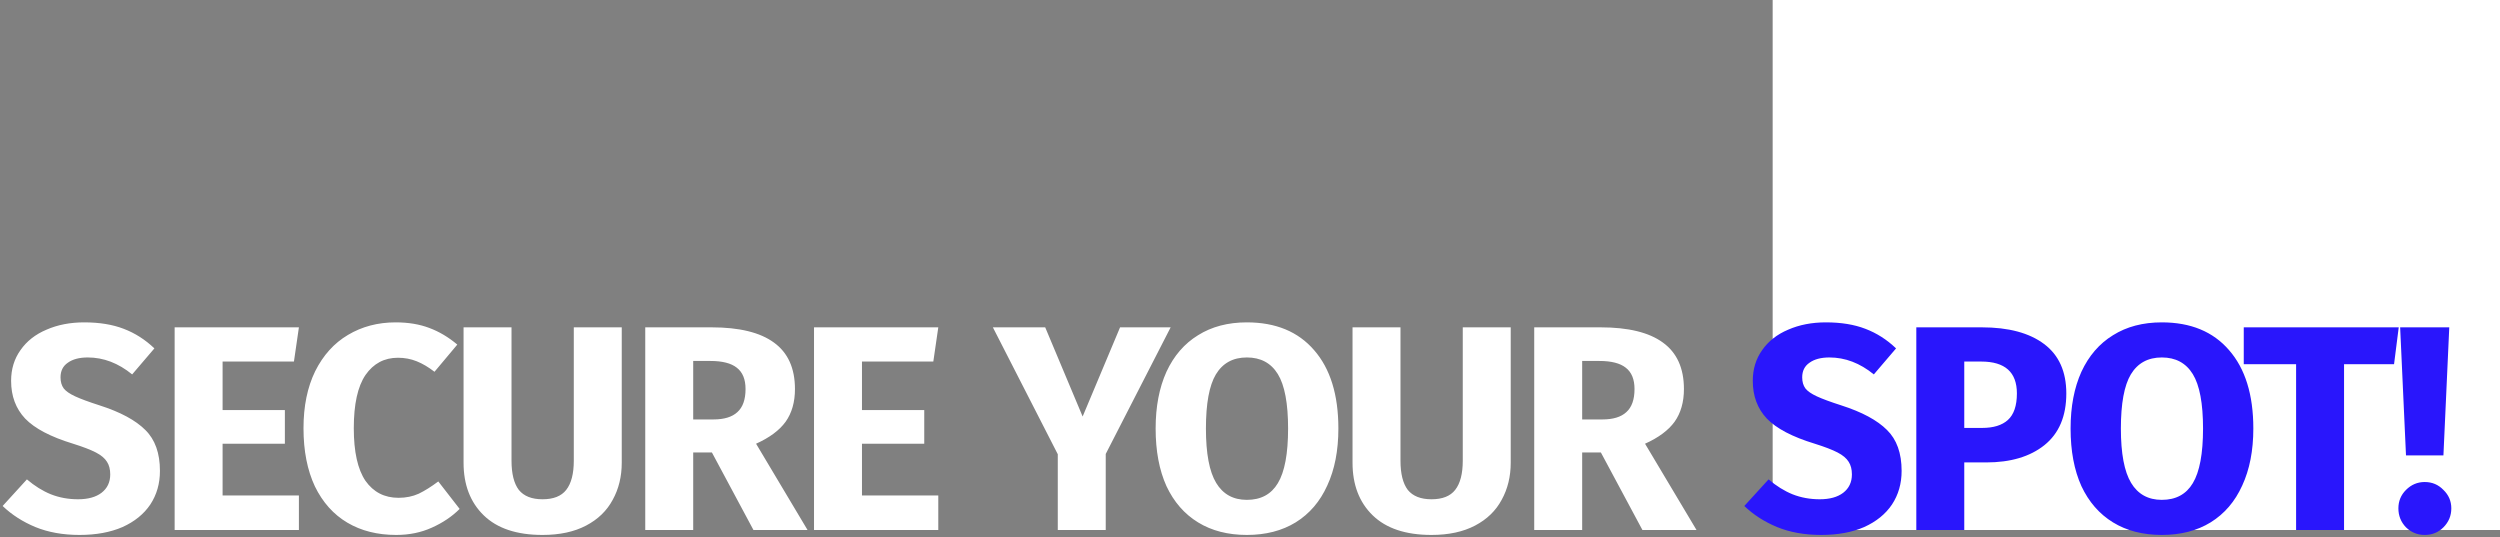 <svg width="684" height="147" viewBox="0 0 684 147" fill="none" xmlns="http://www.w3.org/2000/svg">
<rect x="0" y="0" width="684" height="147" fill="#808080" stroke="none"/>
<path d="M485 0H684V145H491C487.686 145 485 142.314 485 139V0Z" fill="white"/>
<path d="M23.04 88.2C27.2 88.2 30.8 88.787 33.84 89.96C36.933 91.133 39.733 92.92 42.24 95.32L36.16 102.44C32.373 99.347 28.32 97.8 24 97.8C21.707 97.8 19.893 98.28 18.56 99.24C17.227 100.147 16.56 101.48 16.56 103.24C16.56 104.467 16.853 105.48 17.44 106.28C18.027 107.027 19.067 107.747 20.56 108.44C22.053 109.133 24.293 109.96 27.28 110.92C32.933 112.733 37.093 114.973 39.76 117.64C42.427 120.253 43.76 123.987 43.76 128.84C43.76 132.307 42.88 135.373 41.12 138.04C39.36 140.653 36.827 142.707 33.52 144.2C30.213 145.64 26.293 146.36 21.76 146.36C17.227 146.36 13.2 145.64 9.68 144.2C6.213 142.76 3.227 140.84 0.72 138.44L7.36 131.16C9.493 132.973 11.68 134.333 13.92 135.24C16.213 136.147 18.693 136.6 21.36 136.6C24.08 136.6 26.213 136.013 27.76 134.84C29.36 133.613 30.16 131.933 30.16 129.8C30.16 128.413 29.867 127.267 29.28 126.36C28.693 125.4 27.68 124.547 26.24 123.8C24.8 123.053 22.72 122.253 20 121.4C13.867 119.533 9.493 117.24 6.88 114.52C4.32 111.8 3.04 108.36 3.04 104.2C3.04 101 3.893 98.2 5.6 95.8C7.307 93.347 9.68 91.48 12.72 90.2C15.76 88.867 19.2 88.2 23.04 88.2ZM81.781 89.56L80.421 98.92H60.901V112.2H77.941V121.4H60.901V135.56H81.781V145H47.781V89.56H81.781ZM108.237 88.2C111.704 88.2 114.77 88.707 117.437 89.72C120.157 90.733 122.717 92.253 125.117 94.28L118.877 101.72C117.224 100.44 115.597 99.48 113.997 98.84C112.397 98.2 110.69 97.88 108.877 97.88C105.144 97.88 102.184 99.453 99.997 102.6C97.864 105.747 96.797 110.6 96.797 117.16C96.797 123.613 97.864 128.413 99.997 131.56C102.184 134.653 105.197 136.2 109.037 136.2C111.064 136.2 112.904 135.827 114.557 135.08C116.21 134.28 117.997 133.16 119.917 131.72L125.757 139.24C123.677 141.32 121.144 143.027 118.157 144.36C115.224 145.693 111.97 146.36 108.397 146.36C103.277 146.36 98.823 145.24 95.037 143C91.25 140.76 88.29 137.453 86.157 133.08C84.077 128.653 83.037 123.347 83.037 117.16C83.037 111.133 84.103 105.933 86.237 101.56C88.424 97.187 91.41 93.88 95.197 91.64C99.037 89.347 103.384 88.2 108.237 88.2ZM170.111 126.6C170.111 130.387 169.285 133.773 167.631 136.76C166.031 139.747 163.605 142.093 160.351 143.8C157.098 145.507 153.125 146.36 148.431 146.36C141.391 146.36 136.031 144.573 132.351 141C128.671 137.427 126.831 132.627 126.831 126.6V89.56H139.951V126.04C139.951 129.613 140.618 132.28 141.951 134.04C143.338 135.747 145.498 136.6 148.431 136.6C151.418 136.6 153.578 135.747 154.911 134.04C156.298 132.28 156.991 129.613 156.991 126.04V89.56H170.111V126.6ZM194.781 123.8H189.661V145H176.541V89.56H194.701C202.274 89.56 207.954 90.947 211.741 93.72C215.581 96.493 217.501 100.733 217.501 106.44C217.501 110.013 216.647 113 214.941 115.4C213.234 117.747 210.541 119.747 206.861 121.4L220.941 145H206.141L194.781 123.8ZM189.661 114.76H195.181C198.114 114.76 200.301 114.093 201.741 112.76C203.234 111.427 203.981 109.32 203.981 106.44C203.981 103.773 203.181 101.827 201.581 100.6C200.034 99.373 197.634 98.76 194.381 98.76H189.661V114.76ZM256.716 89.56L255.356 98.92H235.836V112.2H252.876V121.4H235.836V135.56H256.716V145H222.716V89.56H256.716ZM320.289 89.56L302.529 124.2V145H289.409V124.28L271.649 89.56H285.969L296.209 113.96L306.449 89.56H320.289ZM341.141 88.2C349.034 88.2 355.167 90.733 359.541 95.8C363.967 100.867 366.181 108.013 366.181 117.24C366.181 123.267 365.167 128.467 363.141 132.84C361.167 137.213 358.287 140.573 354.501 142.92C350.767 145.213 346.314 146.36 341.141 146.36C335.967 146.36 331.514 145.213 327.781 142.92C324.047 140.627 321.167 137.32 319.141 133C317.167 128.627 316.181 123.373 316.181 117.24C316.181 111.267 317.167 106.093 319.141 101.72C321.167 97.347 324.047 94.013 327.781 91.72C331.514 89.373 335.967 88.2 341.141 88.2ZM341.141 97.8C337.354 97.8 334.527 99.347 332.661 102.44C330.847 105.48 329.941 110.413 329.941 117.24C329.941 124.067 330.874 129.027 332.741 132.12C334.607 135.213 337.407 136.76 341.141 136.76C344.981 136.76 347.807 135.24 349.621 132.2C351.487 129.107 352.421 124.12 352.421 117.24C352.421 110.36 351.487 105.4 349.621 102.36C347.754 99.32 344.927 97.8 341.141 97.8ZM413.333 126.6C413.333 130.387 412.506 133.773 410.853 136.76C409.253 139.747 406.826 142.093 403.573 143.8C400.32 145.507 396.346 146.36 391.653 146.36C384.613 146.36 379.253 144.573 375.573 141C371.893 137.427 370.053 132.627 370.053 126.6V89.56H383.173V126.04C383.173 129.613 383.84 132.28 385.173 134.04C386.56 135.747 388.72 136.6 391.653 136.6C394.64 136.6 396.8 135.747 398.133 134.04C399.52 132.28 400.213 129.613 400.213 126.04V89.56H413.333V126.6ZM438.003 123.8H432.883V145H419.763V89.56H437.923C445.496 89.56 451.176 90.947 454.962 93.72C458.803 96.493 460.723 100.733 460.723 106.44C460.723 110.013 459.869 113 458.163 115.4C456.456 117.747 453.763 119.747 450.083 121.4L464.163 145H449.363L438.003 123.8ZM432.883 114.76H438.403C441.336 114.76 443.523 114.093 444.963 112.76C446.456 111.427 447.203 109.32 447.203 106.44C447.203 103.773 446.403 101.827 444.803 100.6C443.256 99.373 440.856 98.76 437.603 98.76H432.883V114.76Z" fill="white"/>
<path d="M499.562 88.2C503.722 88.2 507.322 88.787 510.362 89.96C513.455 91.133 516.255 92.92 518.762 95.32L512.682 102.44C508.895 99.347 504.842 97.8 500.522 97.8C498.229 97.8 496.415 98.28 495.082 99.24C493.749 100.147 493.082 101.48 493.082 103.24C493.082 104.467 493.375 105.48 493.962 106.28C494.549 107.027 495.589 107.747 497.082 108.44C498.575 109.133 500.815 109.96 503.802 110.92C509.455 112.733 513.615 114.973 516.282 117.64C518.949 120.253 520.282 123.987 520.282 128.84C520.282 132.307 519.402 135.373 517.642 138.04C515.882 140.653 513.349 142.707 510.042 144.2C506.735 145.64 502.815 146.36 498.282 146.36C493.749 146.36 489.722 145.64 486.202 144.2C482.735 142.76 479.749 140.84 477.242 138.44L483.882 131.16C486.015 132.973 488.202 134.333 490.442 135.24C492.735 136.147 495.215 136.6 497.882 136.6C500.602 136.6 502.735 136.013 504.282 134.84C505.882 133.613 506.682 131.933 506.682 129.8C506.682 128.413 506.389 127.267 505.802 126.36C505.215 125.4 504.202 124.547 502.762 123.8C501.322 123.053 499.242 122.253 496.522 121.4C490.389 119.533 486.015 117.24 483.402 114.52C480.842 111.8 479.562 108.36 479.562 104.2C479.562 101 480.415 98.2 482.122 95.8C483.829 93.347 486.202 91.48 489.242 90.2C492.282 88.867 495.722 88.2 499.562 88.2ZM542.223 89.56C549.53 89.56 555.21 91.08 559.263 94.12C563.316 97.16 565.343 101.667 565.343 107.64C565.343 113.88 563.343 118.6 559.343 121.8C555.396 124.947 550.09 126.52 543.423 126.52H537.423V145H524.303V89.56H542.223ZM542.303 117.08C545.396 117.08 547.743 116.36 549.343 114.92C550.996 113.427 551.823 111 551.823 107.64C551.823 101.827 548.57 98.92 542.063 98.92H537.423V117.08H542.303ZM591.472 88.2C599.365 88.2 605.499 90.733 609.872 95.8C614.299 100.867 616.512 108.013 616.512 117.24C616.512 123.267 615.499 128.467 613.472 132.84C611.499 137.213 608.619 140.573 604.832 142.92C601.099 145.213 596.645 146.36 591.472 146.36C586.299 146.36 581.845 145.213 578.112 142.92C574.379 140.627 571.499 137.32 569.472 133C567.499 128.627 566.512 123.373 566.512 117.24C566.512 111.267 567.499 106.093 569.472 101.72C571.499 97.347 574.379 94.013 578.112 91.72C581.845 89.373 586.299 88.2 591.472 88.2ZM591.472 97.8C587.685 97.8 584.859 99.347 582.992 102.44C581.179 105.48 580.272 110.413 580.272 117.24C580.272 124.067 581.205 129.027 583.072 132.12C584.939 135.213 587.739 136.76 591.472 136.76C595.312 136.76 598.139 135.24 599.952 132.2C601.819 129.107 602.752 124.12 602.752 117.24C602.752 110.36 601.819 105.4 599.952 102.36C598.085 99.32 595.259 97.8 591.472 97.8ZM656.292 89.56L655.012 99.64H641.332V145H628.212V99.64H613.892V89.56H656.292ZM670.12 89.56L668.52 124.6H658.28L656.68 89.56H670.12ZM663.4 131.88C665.427 131.88 667.133 132.6 668.52 134.04C669.96 135.427 670.68 137.107 670.68 139.08C670.68 141.107 669.96 142.84 668.52 144.28C667.133 145.667 665.427 146.36 663.4 146.36C661.427 146.36 659.72 145.667 658.28 144.28C656.893 142.84 656.2 141.107 656.2 139.08C656.2 137.107 656.893 135.427 658.28 134.04C659.72 132.6 661.427 131.88 663.4 131.88Z" fill="#2916FC"/>
</svg>
